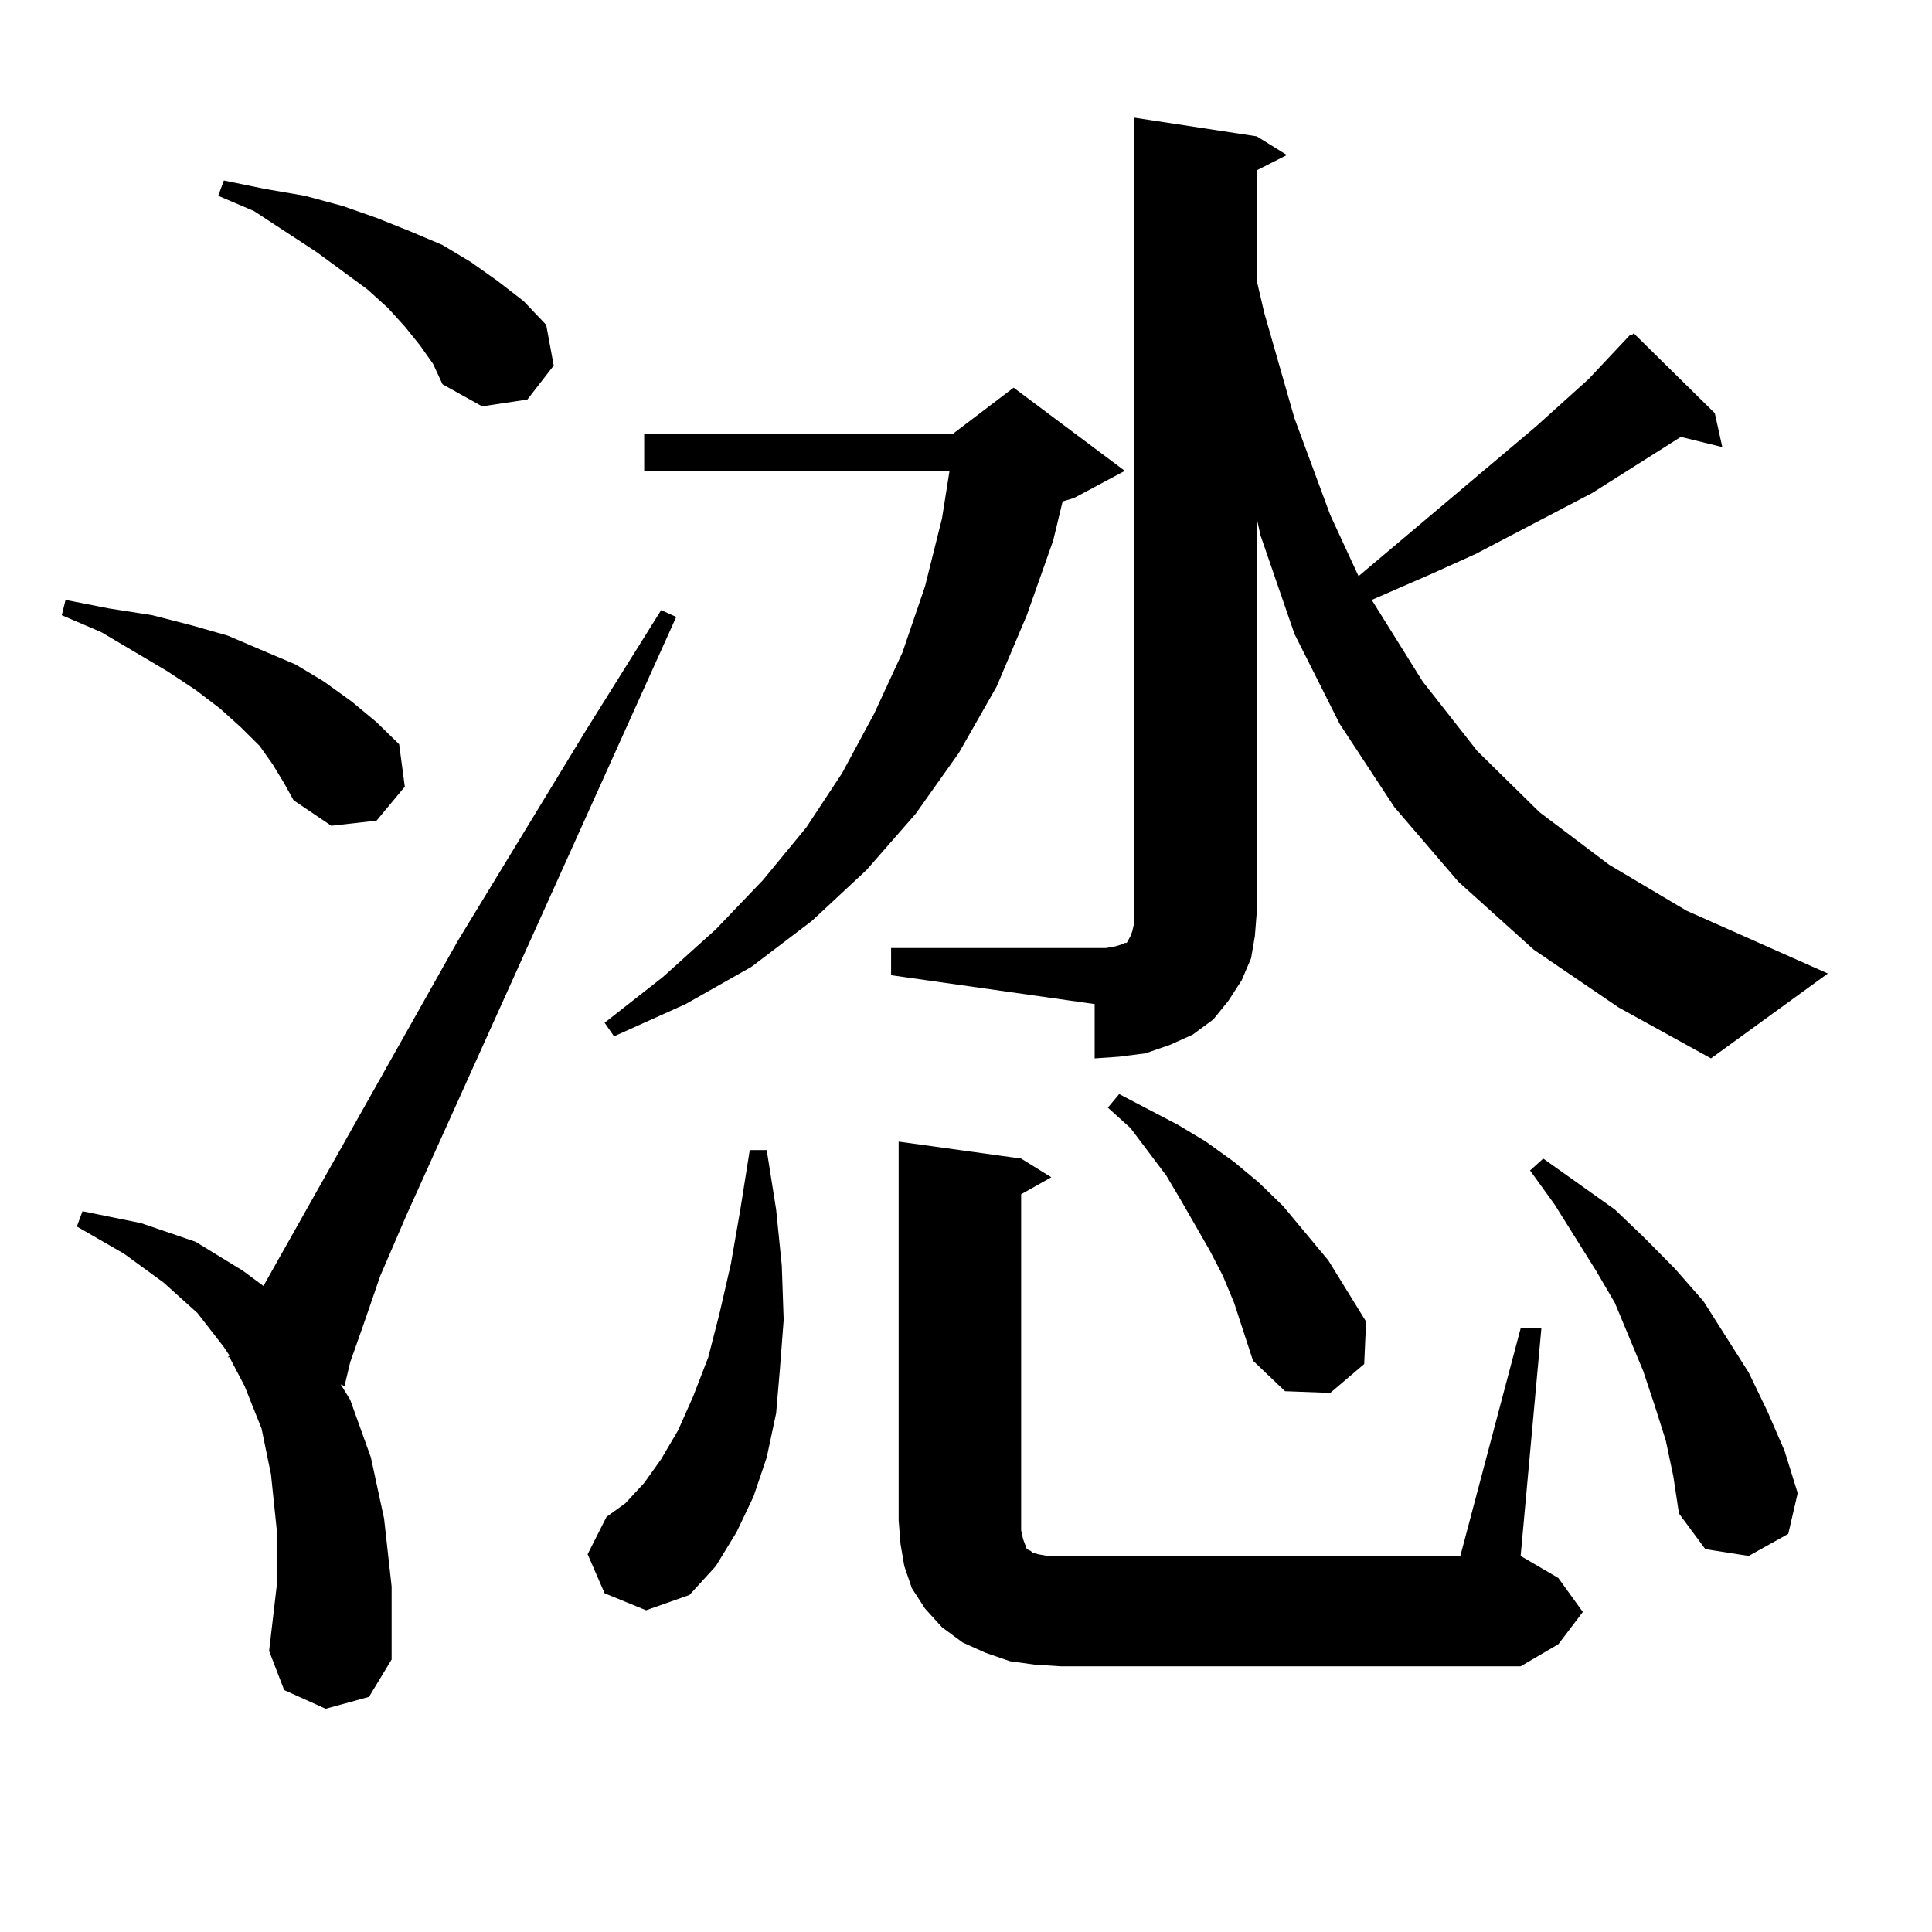 <?xml version="1.0" encoding="utf-8"?>
<!-- Generator: Adobe Illustrator 16.0.0, SVG Export Plug-In . SVG Version: 6.00 Build 0)  -->
<!DOCTYPE svg PUBLIC "-//W3C//DTD SVG 1.1//EN" "http://www.w3.org/Graphics/SVG/1.1/DTD/svg11.dtd">
<svg version="1.1" id="图层_1" xmlns="http://www.w3.org/2000/svg" xmlns:xlink="http://www.w3.org/1999/xlink" x="0px" y="0px"
	 width="1000px" height="1000px" viewBox="0 0 1000 1000" enable-background="new 0 0 1000 1000" xml:space="preserve">
<path d="M141.24,395.773l-6.829-9.668l-9.756-9.668l-10.731-9.668l-12.683-9.668l-14.634-9.668l-34.146-20.215l-20.487-8.789
	l1.951-7.91l22.438,4.395l22.438,3.516l20.487,5.273l18.536,5.273l18.536,7.91l16.585,7.031l14.634,8.789l14.634,10.547
	l12.683,10.547l11.707,11.426l2.927,21.973l-14.634,17.578l-23.414,2.637l-19.512-13.184l-4.878-8.789L141.24,395.773z
	 M168.557,884.445l-21.463-9.668l-7.805-20.215l3.902-33.398v-29.883l-2.927-28.125l-4.878-23.73l-8.78-21.973l-7.805-14.941h-0.976
	l0.976-0.879l-2.927-4.395l-13.658-17.578l-17.561-15.82l-20.487-14.941l-24.39-14.063l2.927-7.91l30.243,6.152l28.292,9.668
	l24.39,14.941l10.731,7.91L236.848,487.18l66.34-108.984l39.023-62.402l7.805,3.516L210.507,628.684l-13.658,31.641l-8.78,25.488
	l-6.829,19.336l-2.927,12.305l-1.951-0.879l4.878,7.91l10.731,29.883l6.829,31.641l3.902,35.156v37.793l-11.707,19.336
	L168.557,884.445z M217.336,178.684l-7.805-9.668l-8.78-9.668l-10.731-9.668l-26.341-19.336l-32.194-21.094l-18.536-7.91l2.927-7.91
	l21.463,4.395l20.487,3.516l19.512,5.273l17.561,6.152l17.561,7.031l16.585,7.031l14.634,8.789l13.658,9.668l13.658,10.547
	l11.707,12.305l3.902,21.094l-13.658,17.578l-23.414,3.516l-20.487-11.426l-4.878-10.547L217.336,178.684z M312.943,824.68
	l-8.78-20.215l9.756-19.336l9.756-7.031l9.756-10.547l8.78-12.305l8.78-14.941l7.805-17.578l7.805-20.215l5.854-22.852l5.854-25.488
	l4.878-28.125l4.878-30.762h8.78l4.878,30.762l2.927,29.004l0.976,28.125l-1.951,25.488l-1.951,22.852l-4.878,22.852l-6.829,20.215
	l-8.78,18.457l-10.731,17.578l-13.658,14.941l-22.438,7.91L312.943,824.68z M582.205,243.723l-26.341,14.063l-5.854,1.758
	l-4.878,20.215l-13.658,38.672l-15.609,36.914l-19.512,34.277l-22.438,31.641l-25.365,29.004l-28.292,26.367l-31.219,23.73
	l-34.146,19.336l-37.072,16.699l-4.878-7.031l30.243-23.73l27.316-24.609l24.39-25.488l22.438-27.246l18.536-28.125l16.585-30.762
	l14.634-31.641l11.707-34.277l8.78-35.156l3.902-24.609H333.431v-19.336h159.996l31.219-23.73L582.205,243.723z M461.232,490.695
	h105.363h5.854l4.878-0.879l2.927-0.879l1.951-0.879h0.976l0.976-1.758l0.976-1.758l0.976-2.637l0.976-4.395v-5.273V60.91
	l63.413,9.668l15.609,9.668l-15.609,7.91v57.129l3.902,16.699l15.609,54.492l18.536,50.098l14.634,31.641l91.705-77.344
	l27.316-24.609l21.463-22.852h0.976l0.976-0.879l41.95,41.309l3.902,17.578l-21.463-5.273l-45.853,29.004l-60.486,31.641
	l-23.414,10.547l-30.243,13.184l26.341,42.188l28.292,36.035l32.194,31.641l36.097,27.246l39.999,23.73l73.169,32.52l-60.486,43.945
	l-47.804-26.367l-43.901-29.883l-39.023-35.156l-33.17-38.672l-28.292-43.066l-23.414-46.582l-17.561-50.977l-1.951-8.789v203.906
	l-0.976,12.305l-1.951,11.426l-4.878,11.426l-6.829,10.547l-7.805,9.668l-10.731,7.91l-11.707,5.273l-12.683,4.395l-13.658,1.758
	l-12.683,0.879v-28.125l-105.363-14.941V490.695z M787.078,687.57h10.731l-10.731,117.773l19.512,11.426l12.683,17.578
	l-12.683,16.699l-19.512,11.426H549.035l-13.658-0.879l-12.683-1.758l-12.683-4.395l-11.707-5.273l-10.731-7.91l-8.78-9.668
	l-6.829-10.547l-3.902-11.426l-1.951-11.426l-0.976-12.305V590.891l63.413,8.789l15.609,9.668l-15.609,8.789V792.16l0.976,4.395
	l0.976,2.637l0.976,2.637l1.951,0.879l0.976,0.879l2.927,0.879l4.878,0.879h6.829h206.824L787.078,687.57z M638.789,674.387
	l-5.854-14.063l-6.829-13.184l-14.634-25.488l-7.805-13.184l-18.536-24.609l-11.707-10.547l5.854-7.031l30.243,15.82l14.634,8.789
	l14.634,10.547l12.683,10.547l12.683,12.305l11.707,14.063l11.707,14.063l9.756,15.82l9.756,15.82l-0.976,21.973l-17.561,14.941
	l-23.414-0.879l-16.585-15.82l-4.878-14.941L638.789,674.387z M862.198,745.578l-5.854-18.457l-5.854-17.578l-14.634-35.156
	l-9.756-16.699l-21.463-34.277l-12.683-17.578l6.829-6.152l37.072,26.367l15.609,14.941l15.609,15.82l14.634,16.699l11.707,18.457
	l11.707,18.457l9.756,20.215l8.78,20.215l6.829,21.973l-4.878,21.094l-20.487,11.426l-22.438-3.516l-13.658-18.457l-2.927-19.336
	L862.198,745.578z"/>
</svg>
